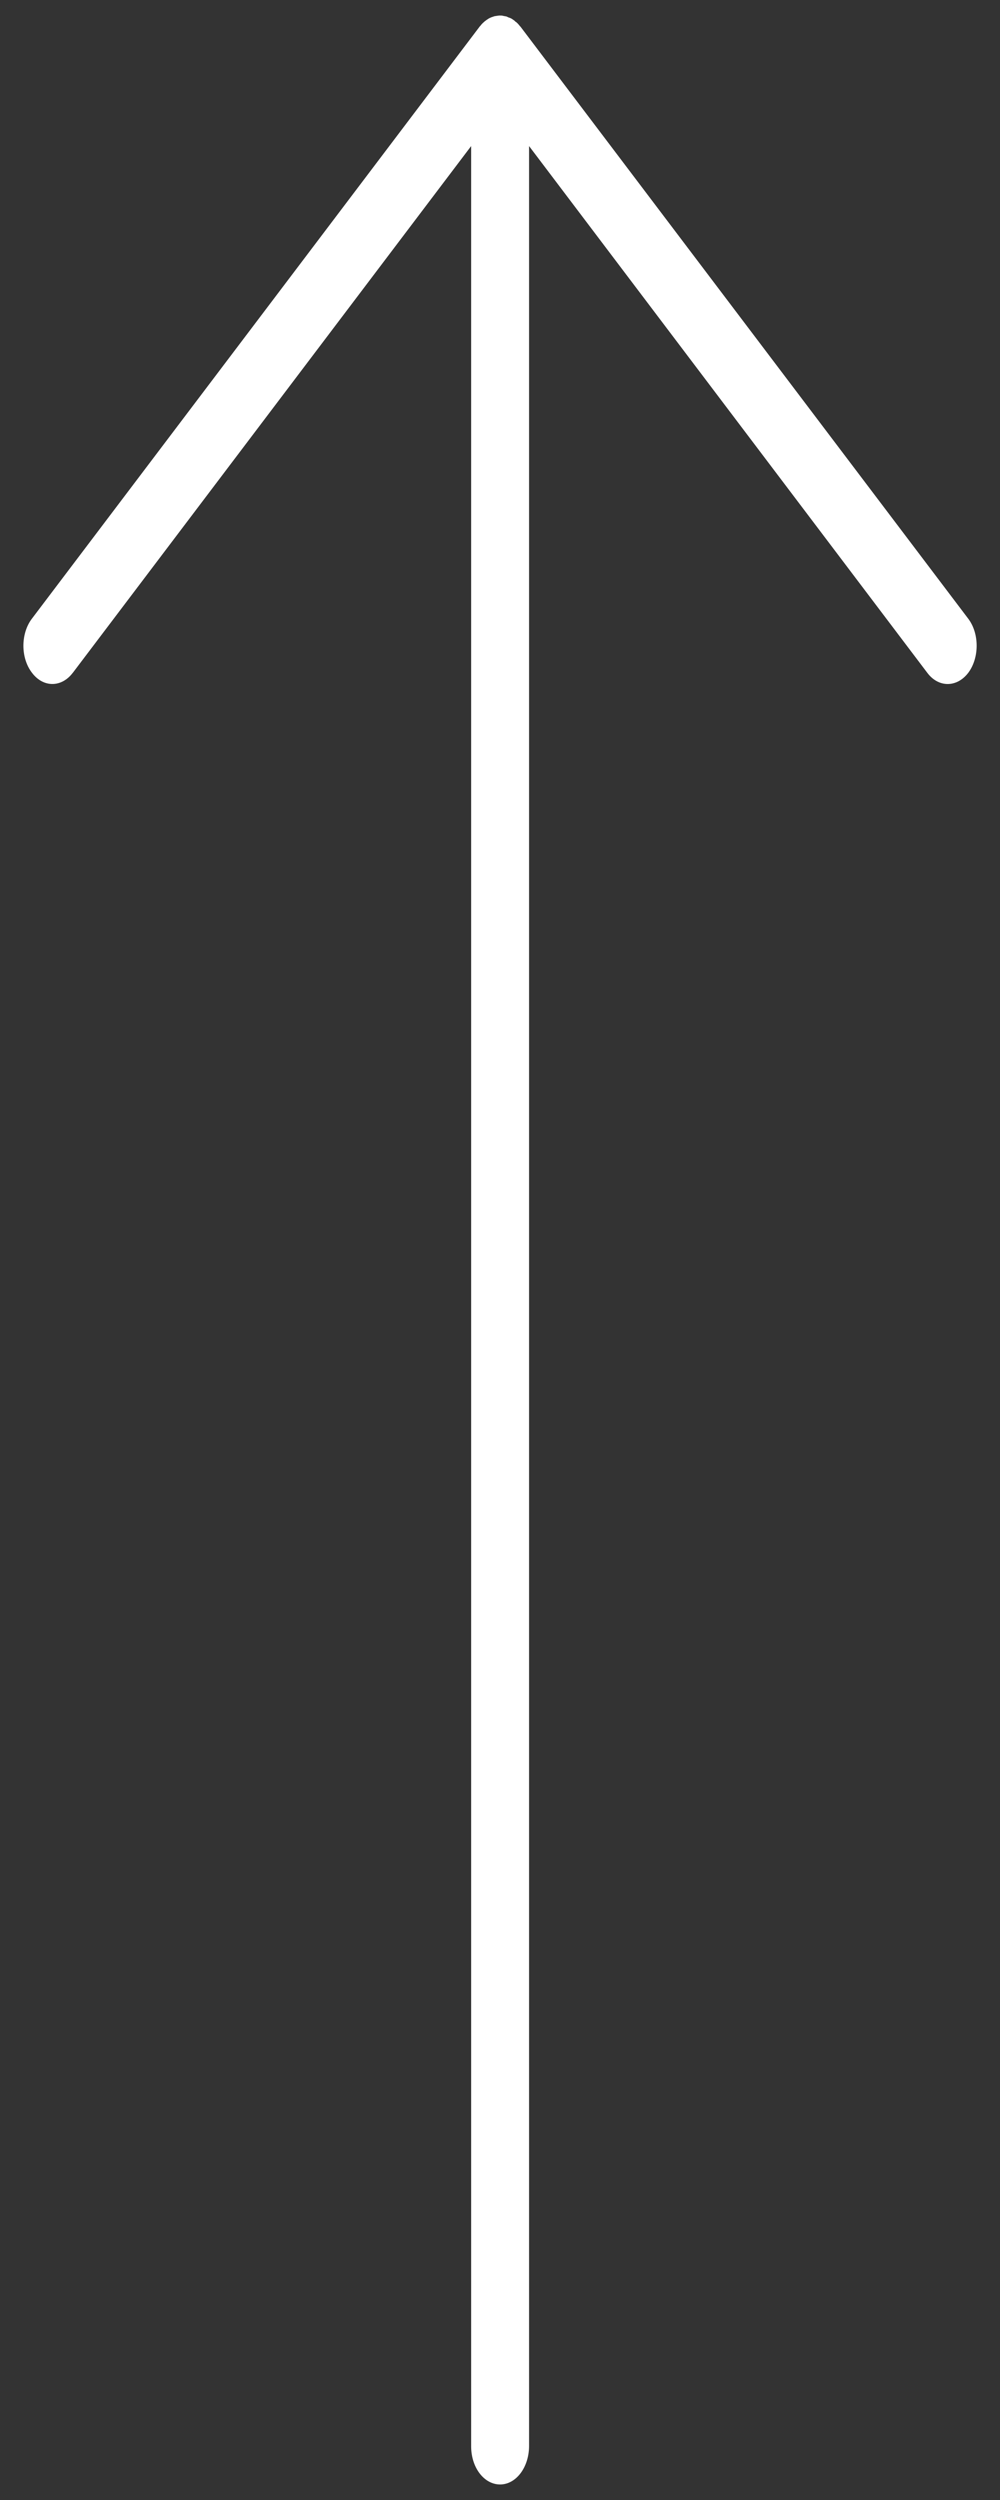 <?xml version="1.0" encoding="utf-8"?>
<!-- Generator: Adobe Illustrator 16.0.0, SVG Export Plug-In . SVG Version: 6.00 Build 0)  -->
<!DOCTYPE svg PUBLIC "-//W3C//DTD SVG 1.1//EN" "http://www.w3.org/Graphics/SVG/1.1/DTD/svg11.dtd">
<svg version="1.1" id="Layer_1" xmlns="http://www.w3.org/2000/svg" xmlns:xlink="http://www.w3.org/1999/xlink" x="0px" y="0px"
	 width="32px" height="80px" viewBox="0 0 32 80" enable-background="new 0 0 32 80" xml:space="preserve">
<rect x="0" y="0" width="32" height="80" fill="#333333" stroke="none"/>
<path fill="#FFFFFF" d="M16.93,78.279V4.674l12.742,16.854c0.358,0.481,0.948,0.479,1.312,0.002c0.356-0.474,0.361-1.255,0-1.731
	L16.656,0.854c-0.007-0.01-0.021-0.016-0.027-0.029c-0.02-0.023-0.041-0.051-0.061-0.071c-0.018-0.014-0.032-0.034-0.05-0.046
	c-0.024-0.013-0.045-0.033-0.063-0.053c-0.018-0.015-0.043-0.026-0.057-0.039c-0.018-0.011-0.025-0.019-0.044-0.026
	c-0.005-0.006-0.014-0.007-0.022-0.01c-0.019-0.011-0.044-0.015-0.064-0.024c-0.02-0.012-0.045-0.02-0.065-0.03
	c-0.025-0.005-0.044-0.007-0.066-0.011S16.09,0.505,16.067,0.5c-0.022-0.002-0.041-0.005-0.068-0.002
	c-0.02-0.003-0.04,0-0.067,0.005c-0.023,0.001-0.044,0.006-0.069,0.01c-0.017,0.002-0.042,0.004-0.06,0.013
	c-0.027,0.008-0.045,0.017-0.072,0.024c-0.02,0.01-0.039,0.016-0.058,0.025c-0.01,0.006-0.021,0.011-0.028,0.015
	c-0.015,0.008-0.026,0.015-0.042,0.027c-0.019,0.012-0.036,0.021-0.05,0.035c-0.028,0.018-0.049,0.034-0.068,0.055
	c-0.02,0.014-0.033,0.029-0.051,0.047c-0.018,0.017-0.04,0.041-0.058,0.068c-0.011,0.01-0.021,0.017-0.028,0.03L1.02,19.799
	c-0.18,0.237-0.271,0.55-0.271,0.865c0,0.316,0.092,0.627,0.274,0.864c0.359,0.479,0.945,0.48,1.307,0v0.002L15.077,4.674v73.605
	c-0.002,0.683,0.414,1.224,0.926,1.224C16.51,79.503,16.926,78.962,16.93,78.279z"/>
</svg>
